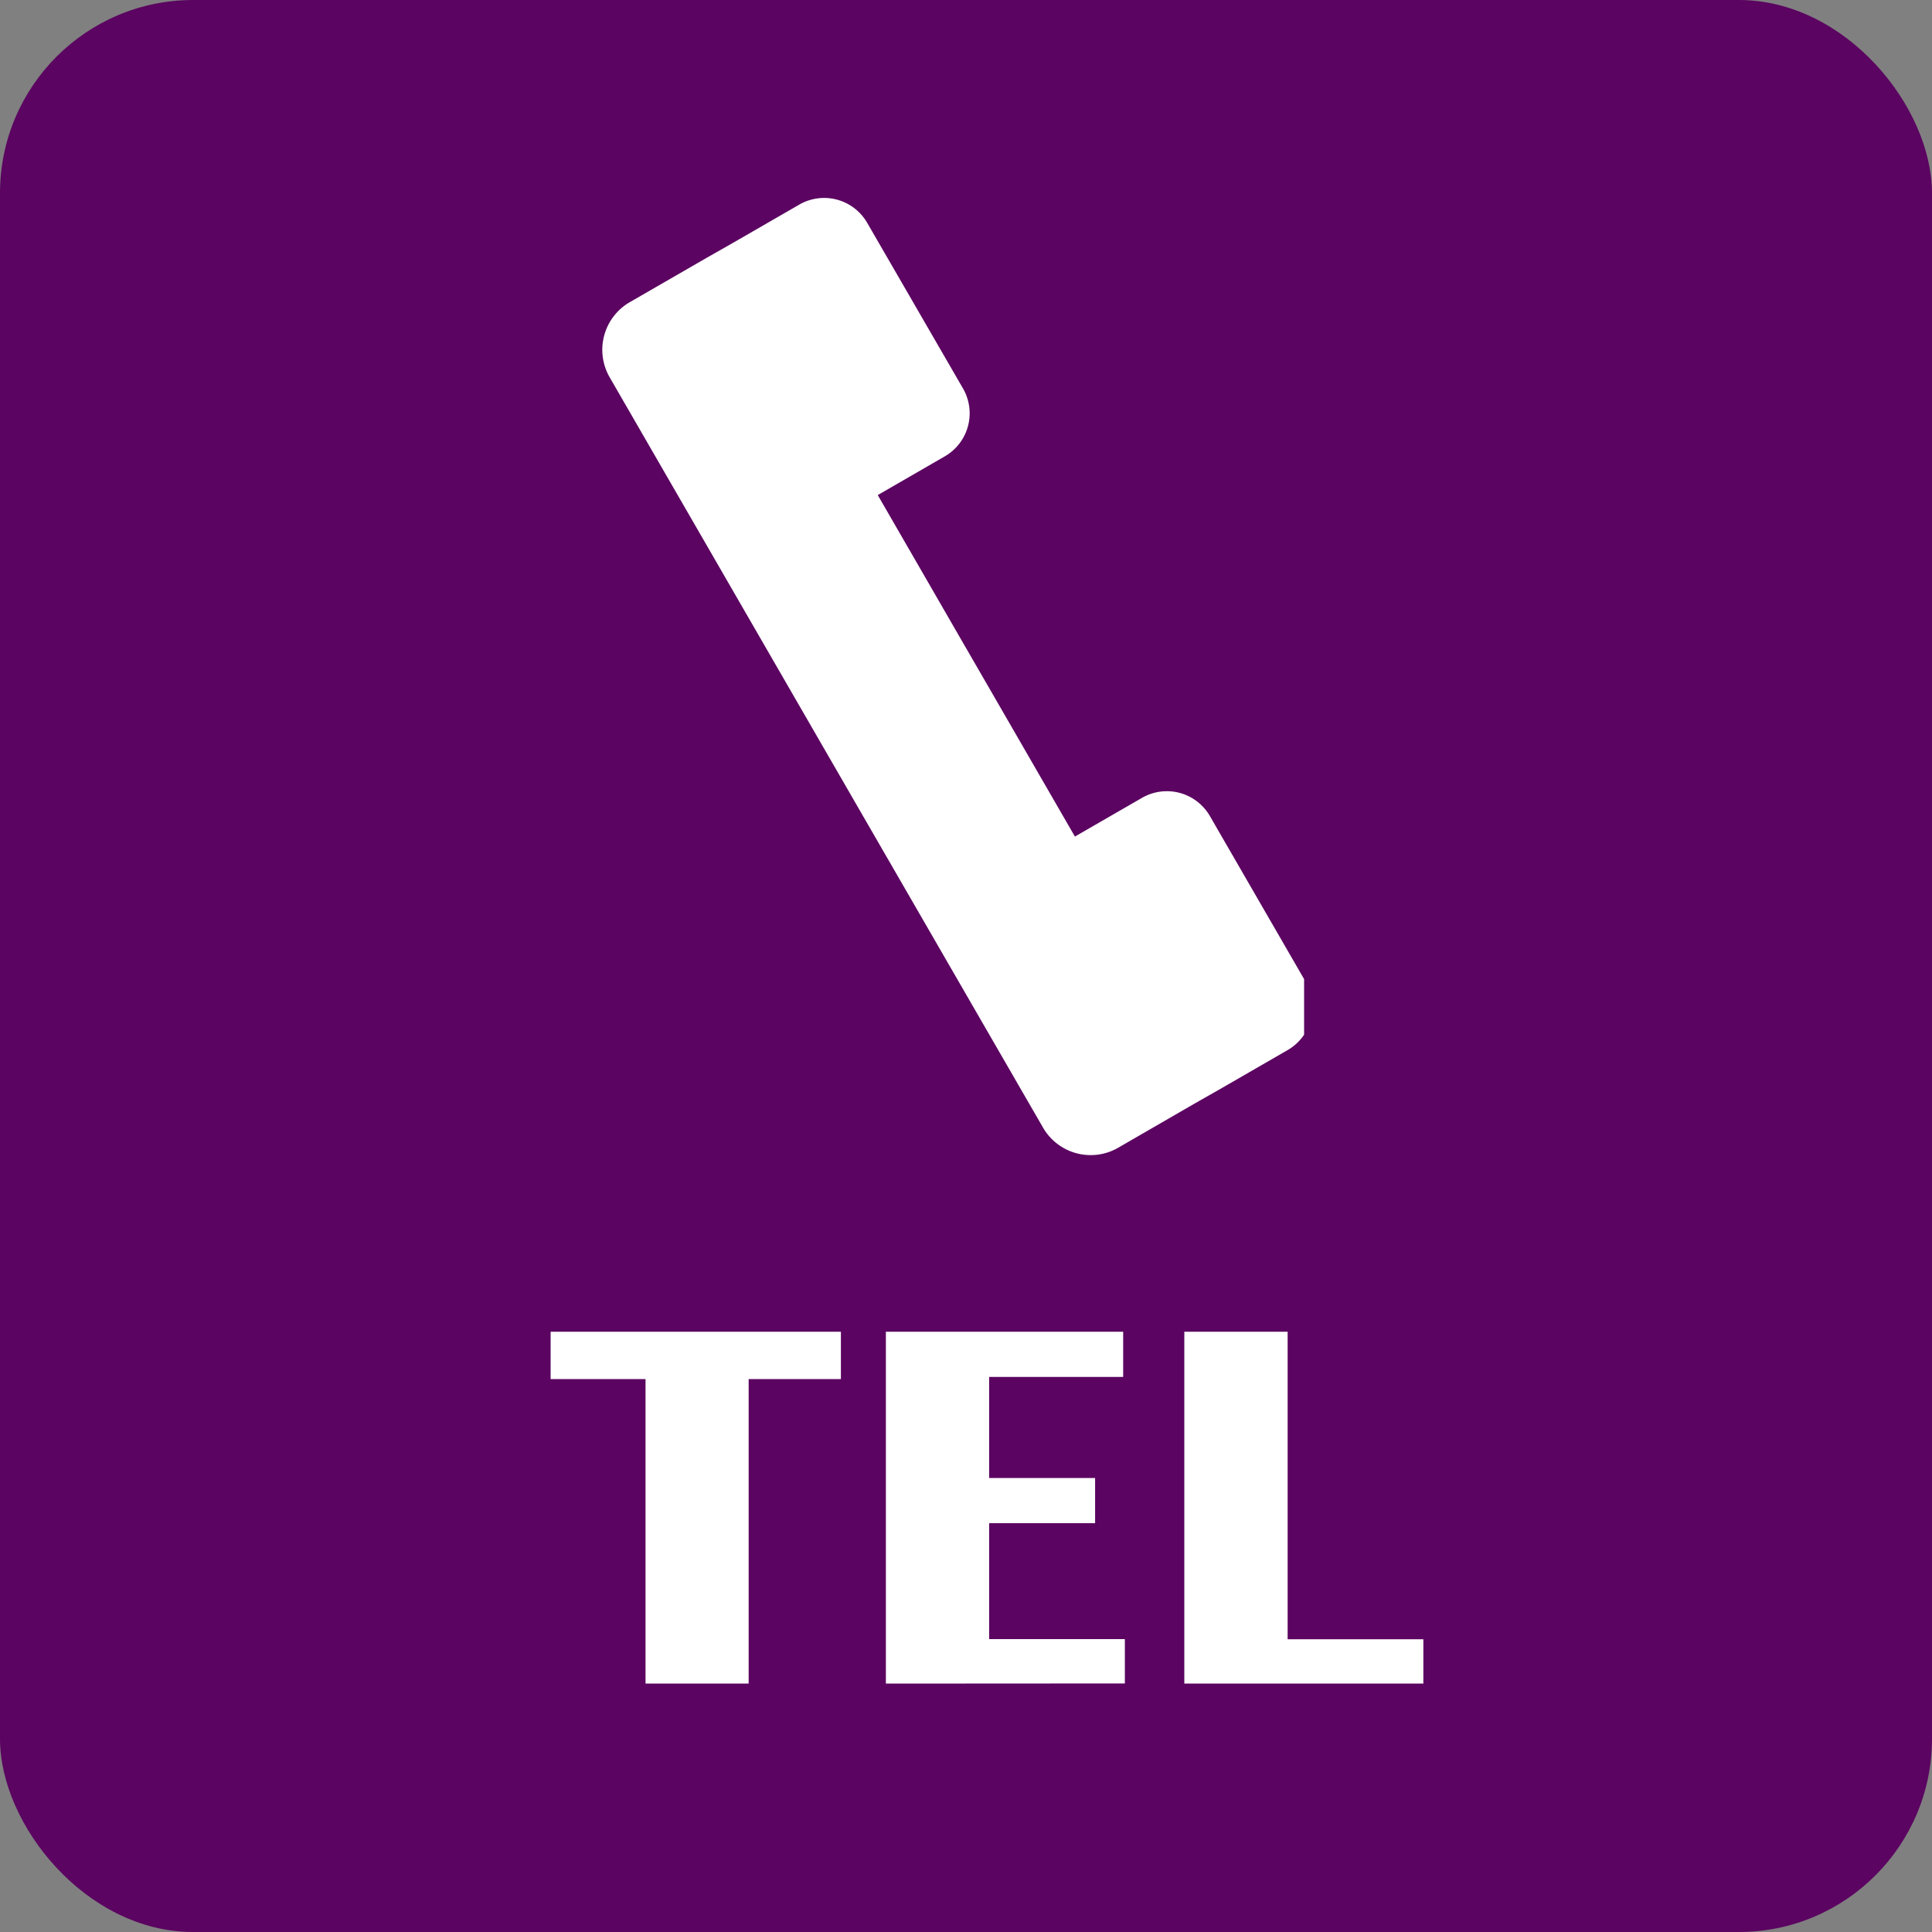<svg xmlns="http://www.w3.org/2000/svg" xmlns:xlink="http://www.w3.org/1999/xlink" width="40" height="40" viewBox="0 0 40 40">
  <rect x="0" y="0" width="40" height="40" fill="#808080" stroke="none"/>
  <defs>
    <clipPath id="clip-path">
      <rect id="長方形_1253" data-name="長方形 1253" width="15" height="20" transform="translate(-0.392 0.227)" fill="#fff"/>
    </clipPath>
  </defs>
  <g id="グループ_1557" data-name="グループ 1557" transform="translate(-386 -2512)">
    <rect id="長方形_1252" data-name="長方形 1252" width="40" height="40" rx="4" transform="translate(386 2512)" fill="#5B0461"/>
    <g id="グループ_1556" data-name="グループ 1556" transform="translate(-135.608 1335.773)">
      <g id="グループ_1555" data-name="グループ 1555" transform="translate(534 1180)">
        <g id="グループ_1554" data-name="グループ 1554" clip-path="url(#clip-path)">
          <path id="パス_834" data-name="パス 834" d="M539.773,1181.732a1.029,1.029,0,0,0-1.408-.378l-1.387.8-.528.3-1.591.918a1.139,1.139,0,0,0-.417,1.559l4.158,7.2.652,1.129,4.159,7.2a1.139,1.139,0,0,0,1.559.419l1.591-.92.528-.3,1.386-.8a1.029,1.029,0,0,0,.378-1.41l-1.984-3.434a1.029,1.029,0,0,0-1.409-.378l-1.387.8-1.715-2.97-.653-1.13-1.714-2.97,1.385-.8a1.029,1.029,0,0,0,.379-1.409Zm0,0" transform="translate(-534.21 -1180.89)" fill="#fff"/>
        </g>
      </g>
    </g>
    <path id="パス_835" data-name="パス 835" d="M-10.635-8.906v-6.305H-12.6v-.98h6.01v.98H-8.5v6.305Zm4.976,0v-7.285H-.746v.936H-3.521v2.092h2.194v.936H-3.521v2.4h2.81v.918Zm6.179,0v-7.285H2.659v6.367h2.81v.918Z" transform="translate(410 2555.763)" fill="#fff"/>
  </g>
</svg>
